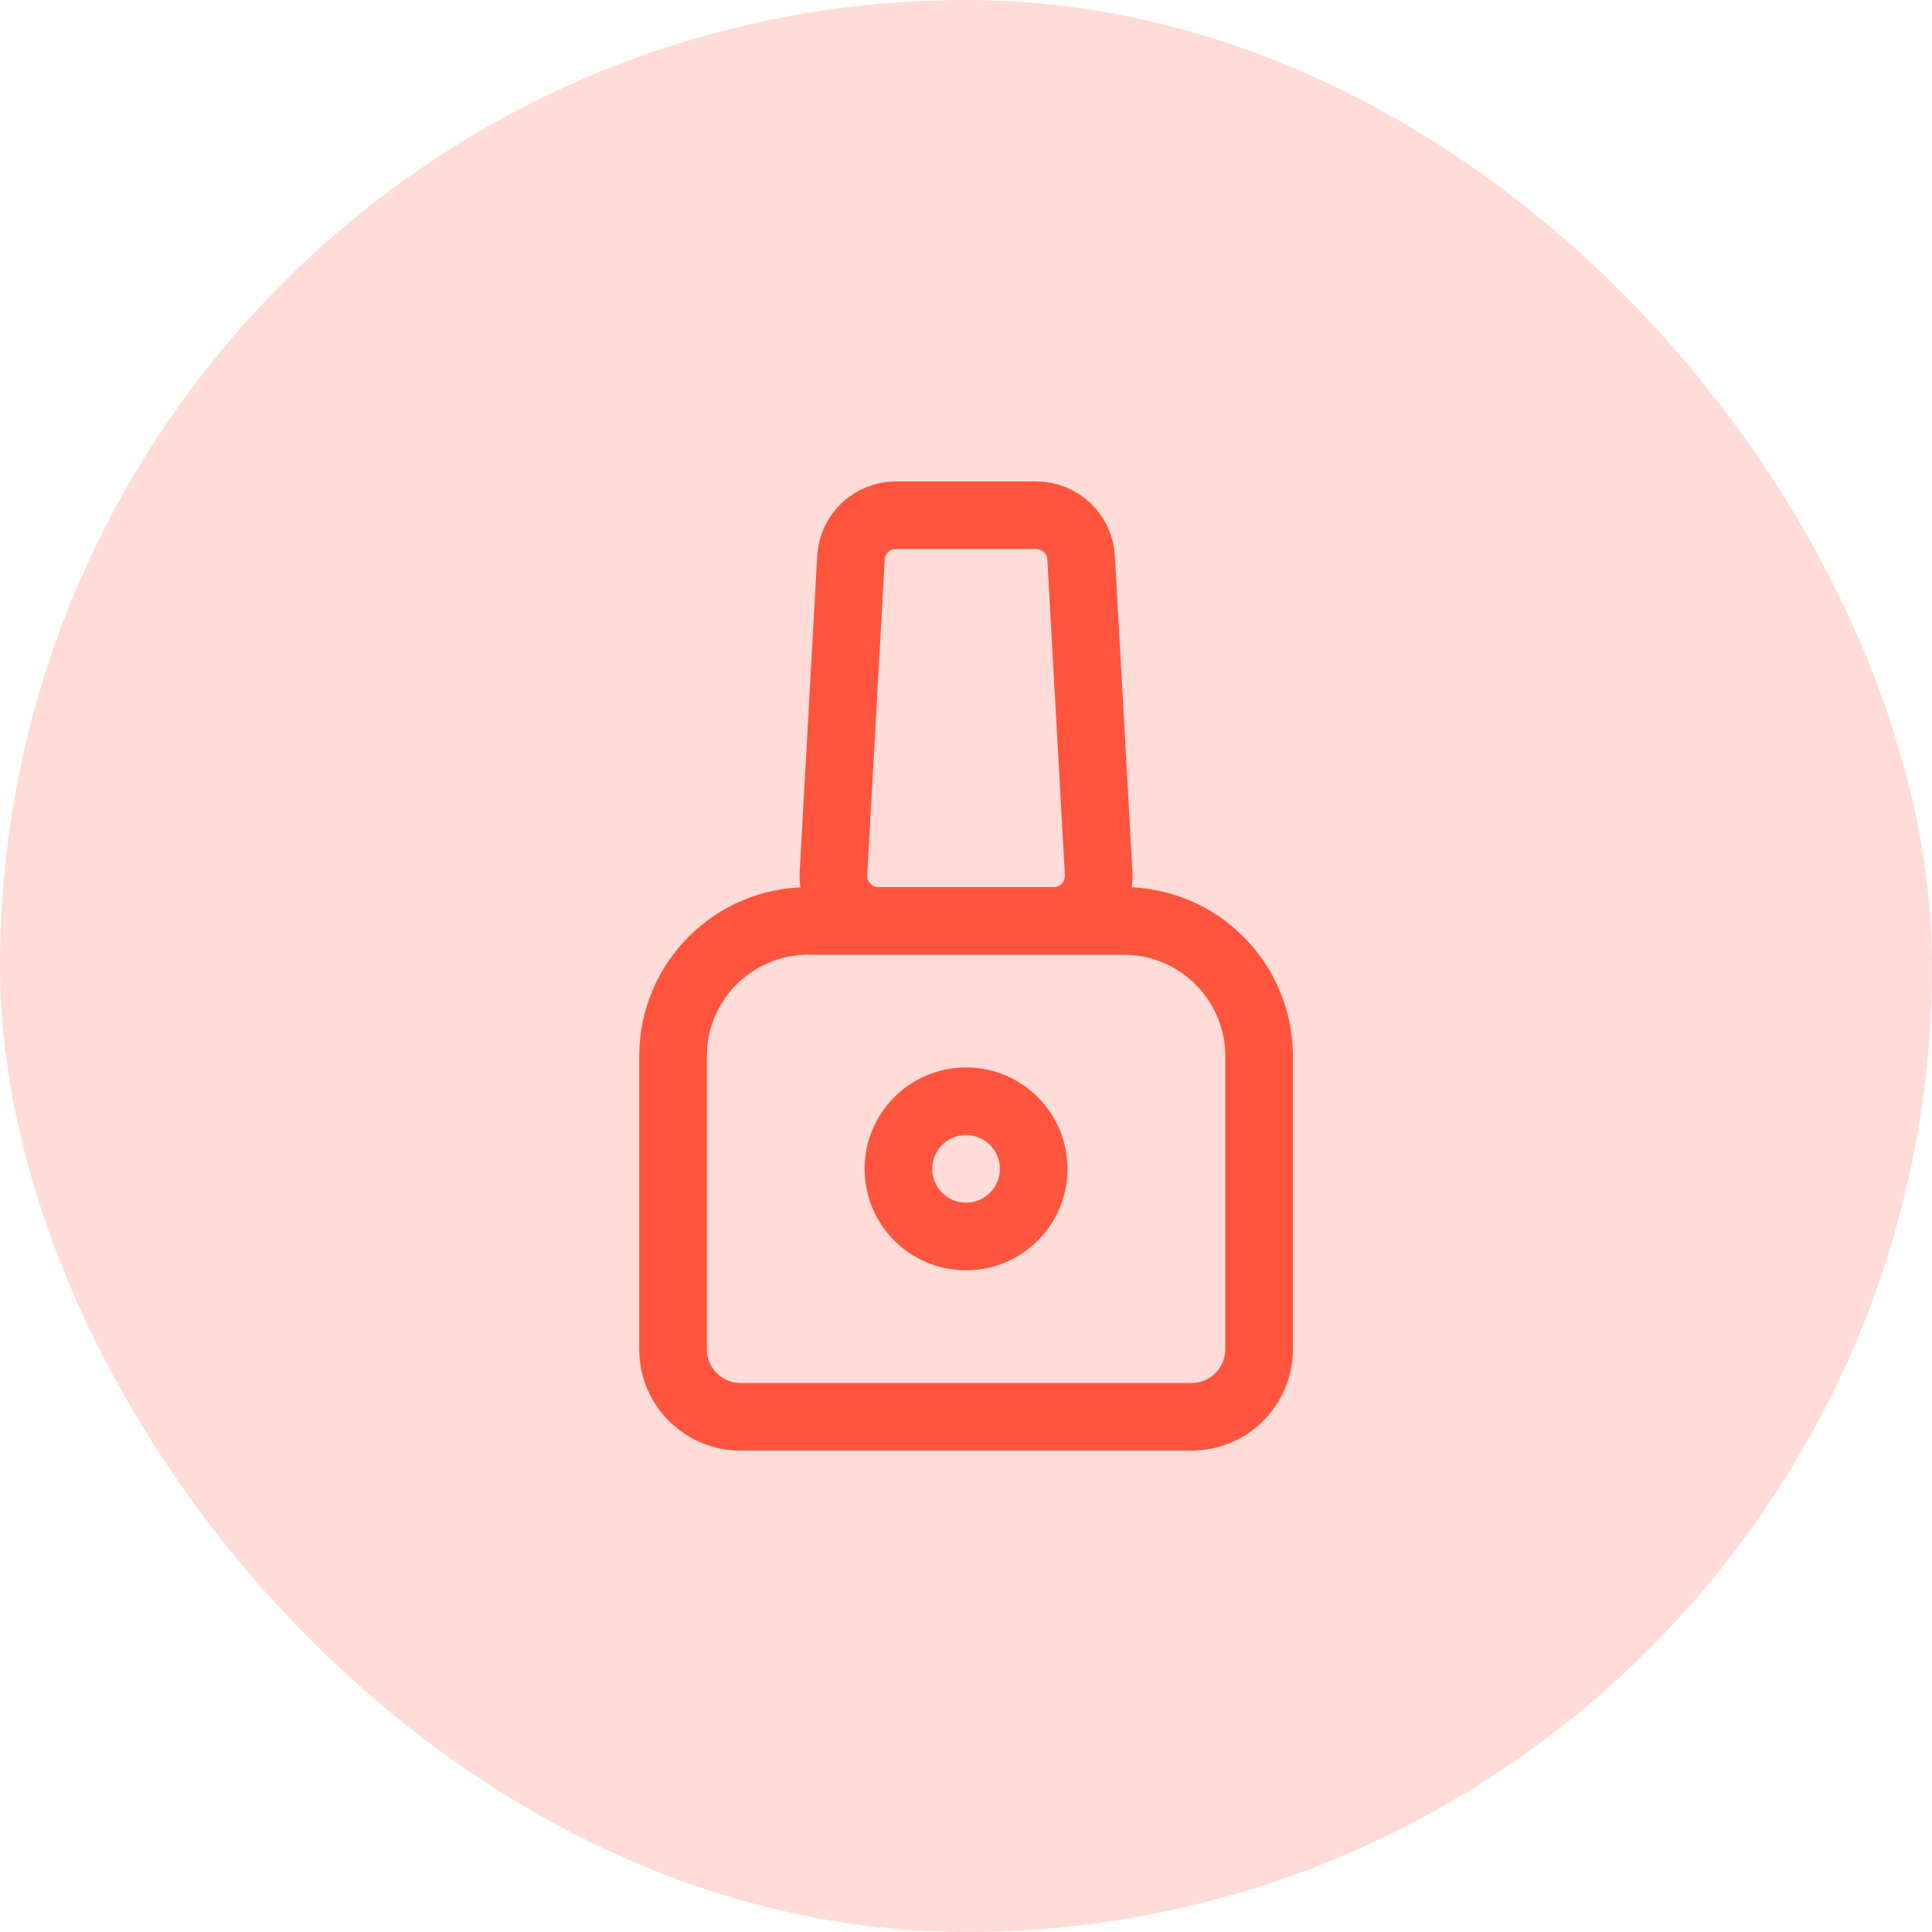 <svg width="50" height="50" viewBox="0 0 50 50" fill="none" xmlns="http://www.w3.org/2000/svg">
<g id="nail_software">
<rect width="50" height="50" rx="25" fill="#FF543E" fill-opacity="0.2"/>
<g id="icon_86">
<path id="vector" d="M17.418 27.334C17.418 25.401 18.985 23.834 20.918 23.834H29.085C31.018 23.834 32.585 25.401 32.585 27.334V34.917C32.585 35.883 31.801 36.667 30.835 36.667H19.168C18.201 36.667 17.418 35.883 17.418 34.917V27.334ZM22.023 14.435C22.058 13.817 22.569 13.334 23.188 13.334H26.814C27.433 13.334 27.945 13.817 27.979 14.435L28.433 22.602C28.47 23.271 27.938 23.834 27.268 23.834H22.735C22.065 23.834 21.533 23.271 21.57 22.602L22.023 14.435ZM26.751 30.25C26.751 31.217 25.968 32 25.001 32C24.035 32 23.251 31.217 23.251 30.25C23.251 29.284 24.035 28.5 25.001 28.5C25.968 28.5 26.751 29.284 26.751 30.25Z" stroke="#FF543E" stroke-width="1.75" stroke-linecap="round" stroke-linejoin="round"/>
</g>
</g>
</svg>
